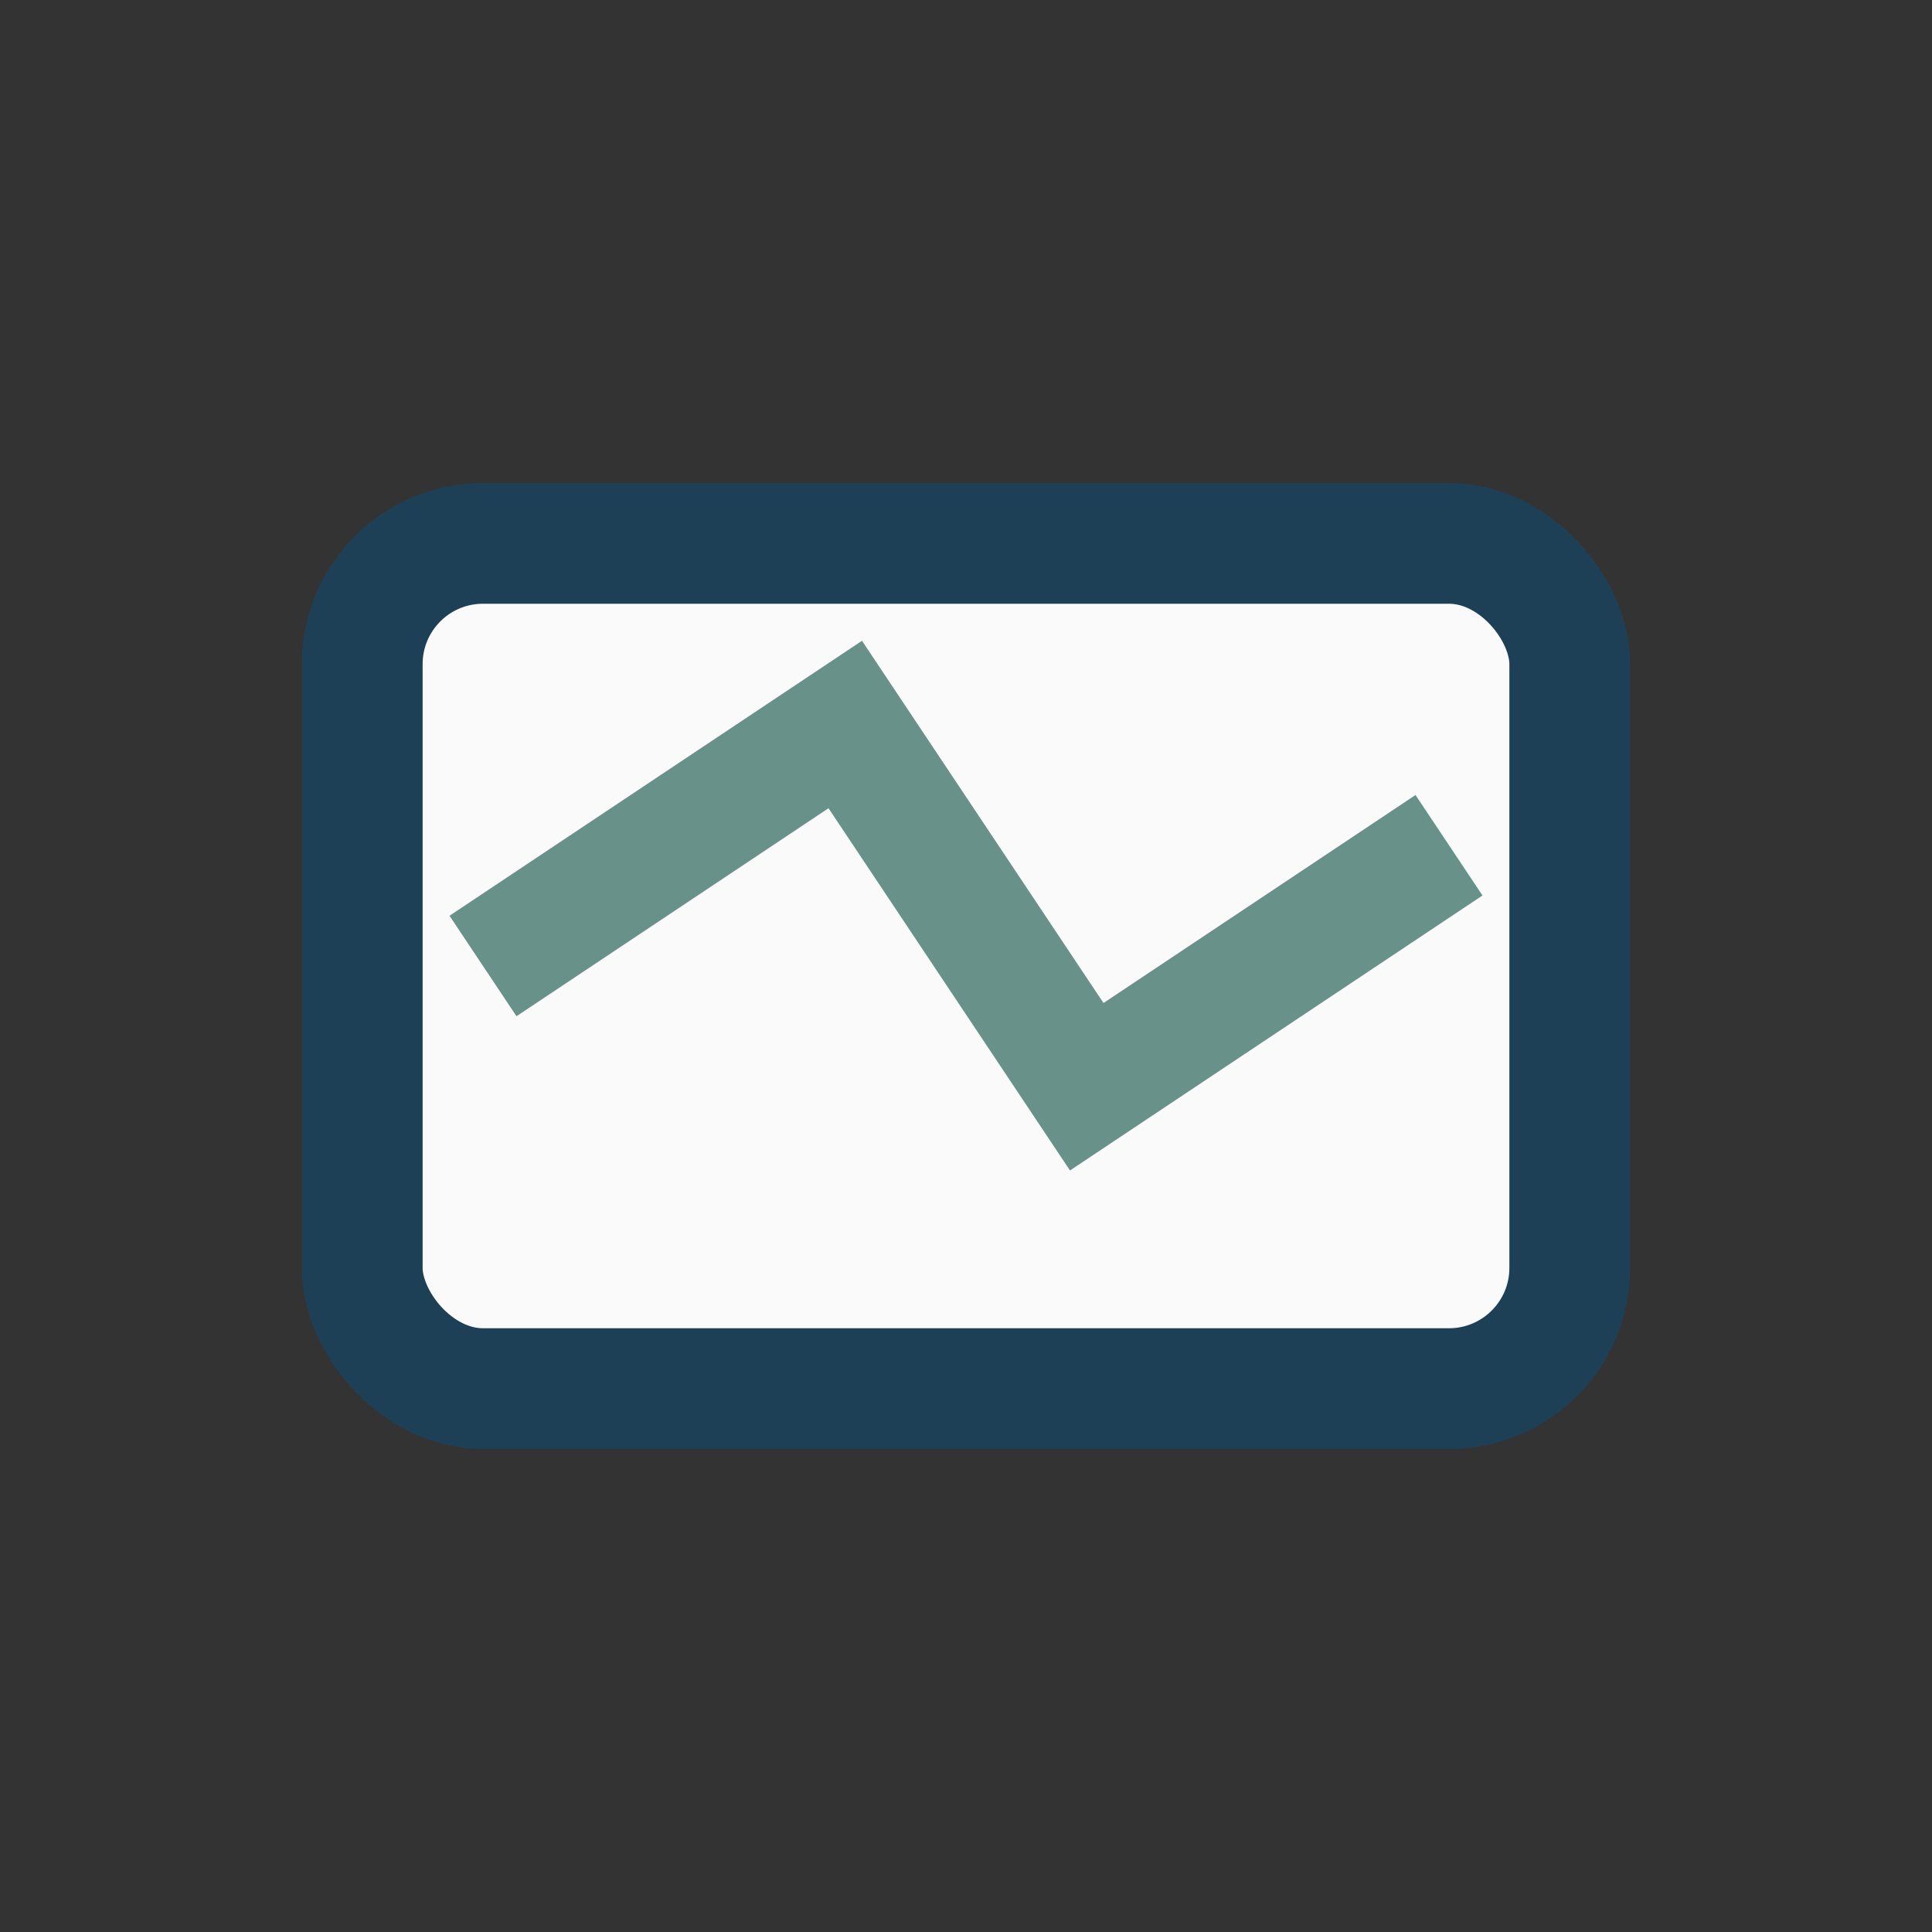 <?xml version="1.0" encoding="UTF-8"?>
<svg xmlns="http://www.w3.org/2000/svg" width="32" height="32" viewBox="0 0 32 32"><rect x="0" y="0" width="32" height="32" fill="#333333" stroke="none"/><rect x="6" y="9" width="20" height="14" rx="2" fill="#FAFAFA" stroke="#1E4057" stroke-width="2"/><polyline points="8,16 14,12 18,18 24,14" fill="none" stroke="#679189" stroke-width="2"/></svg>